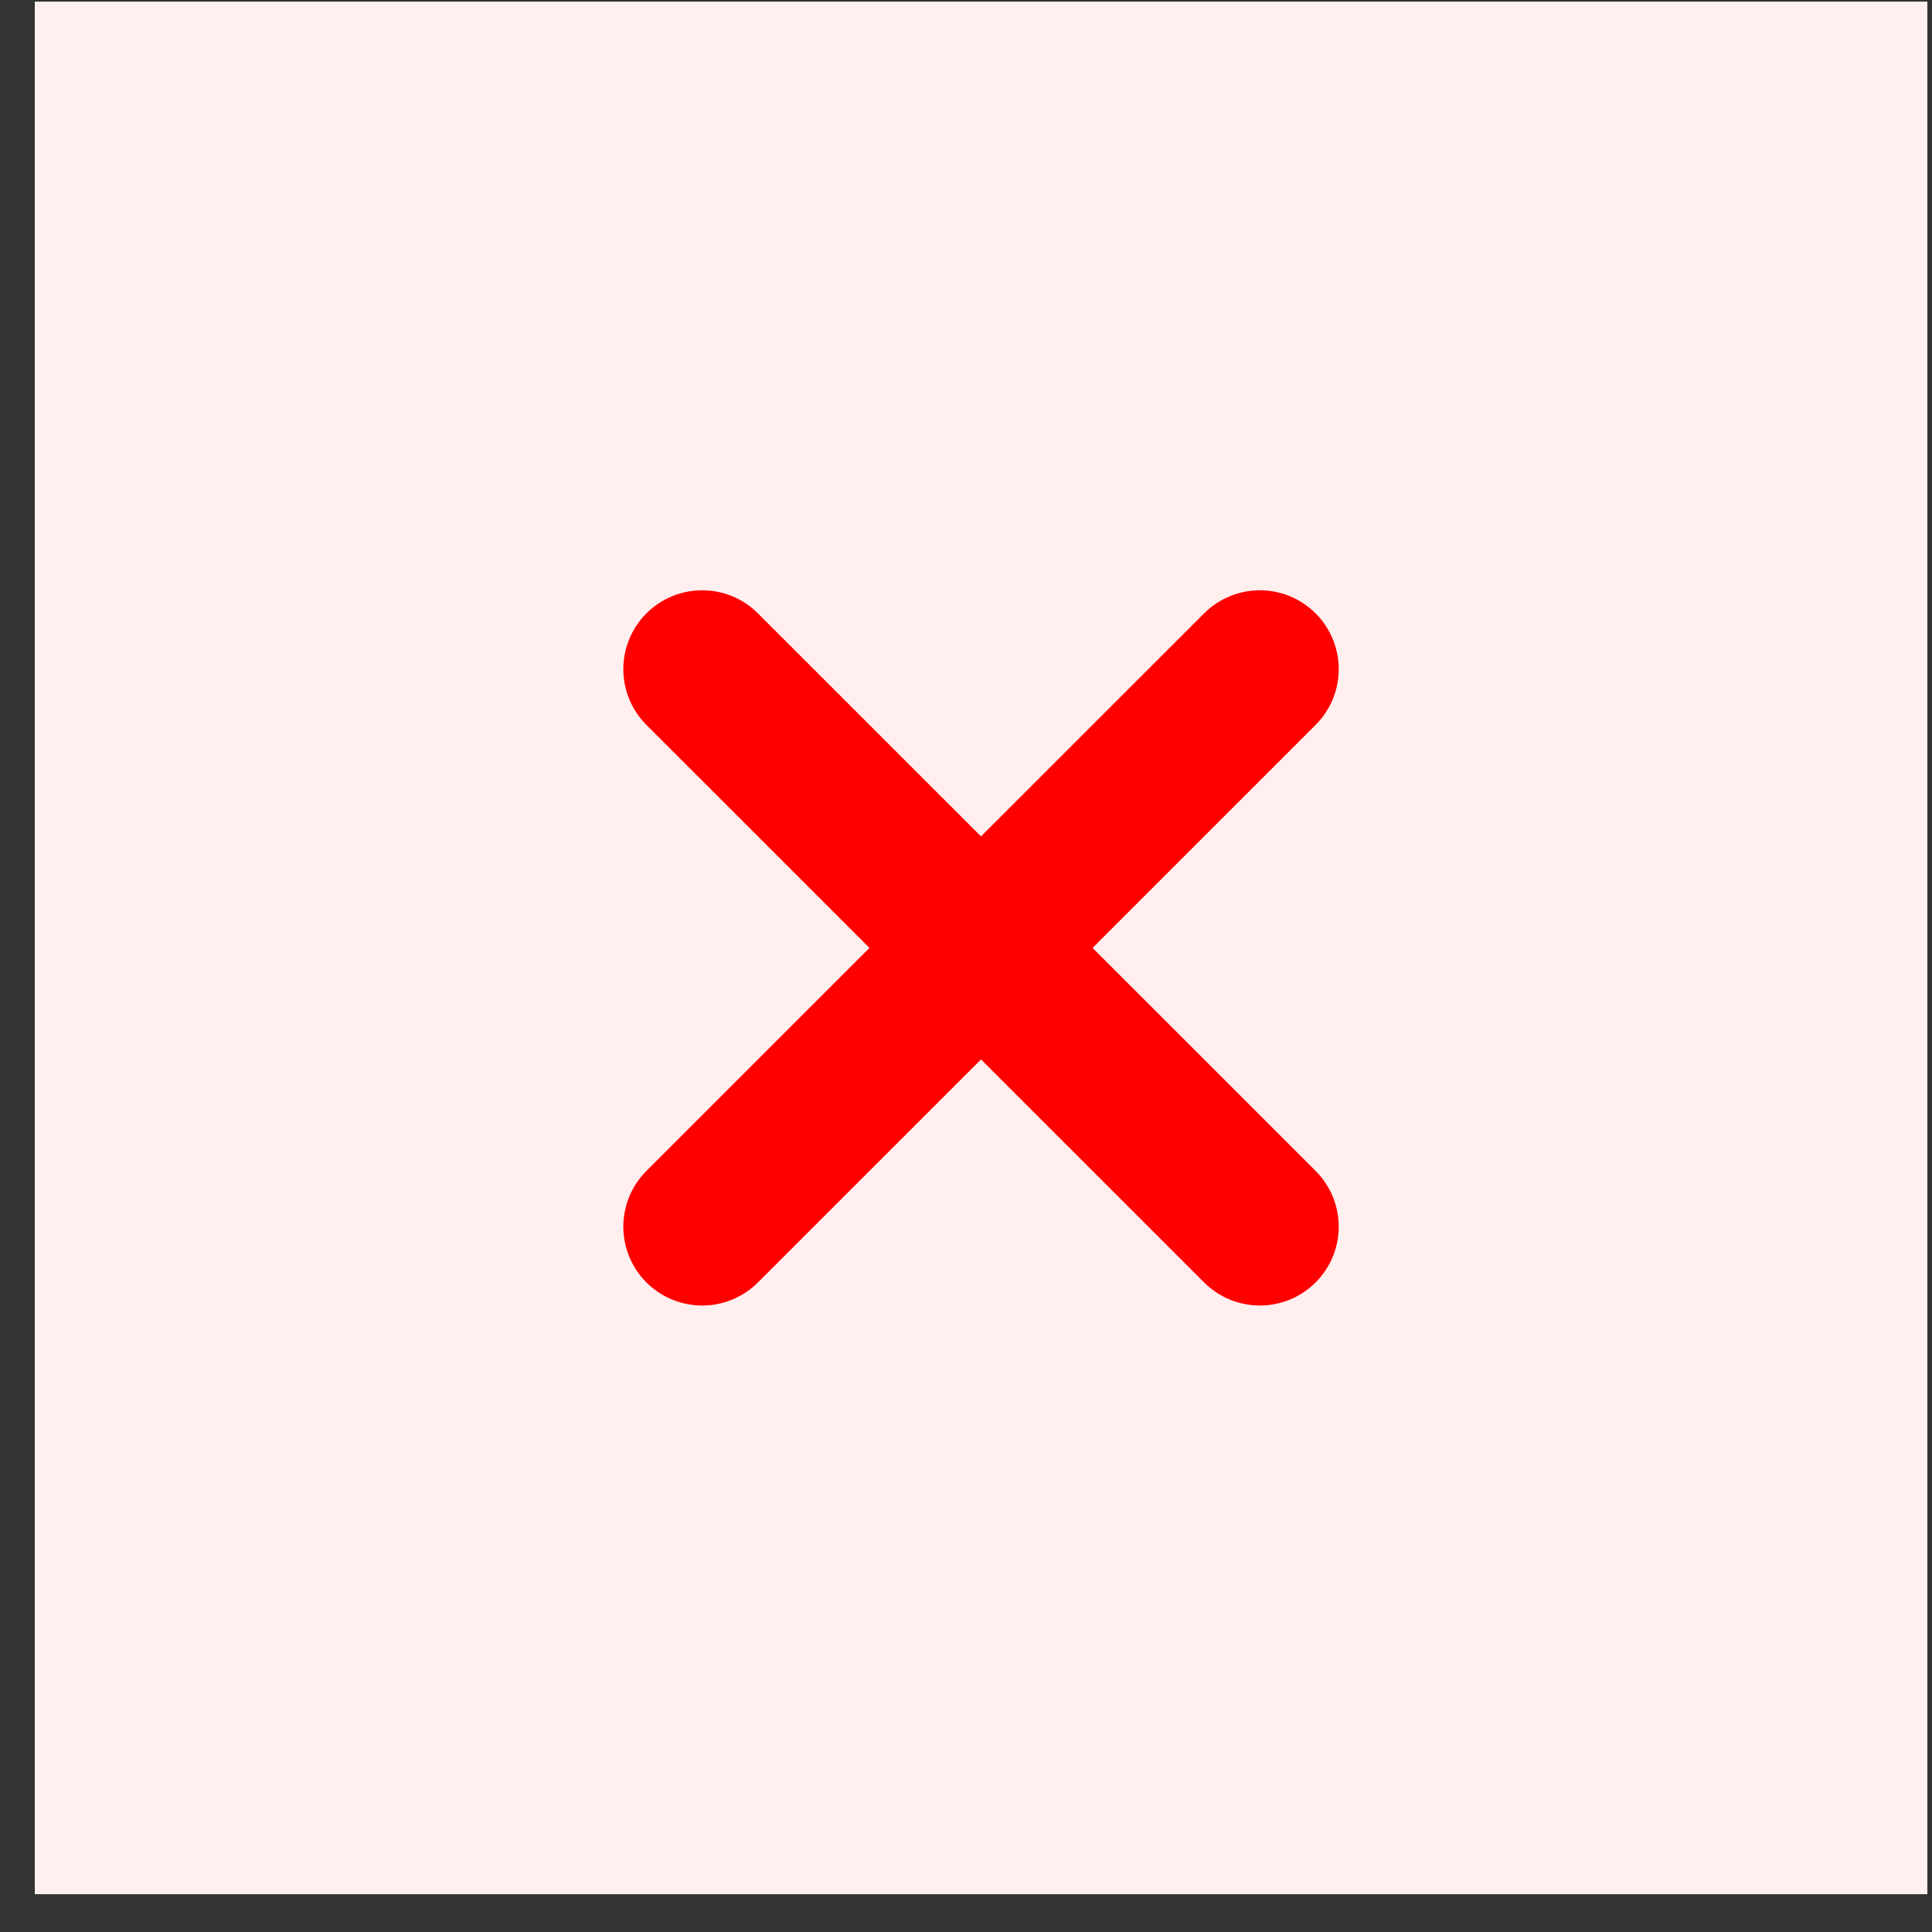 <svg width="49" height="49" viewBox="0 0 49 49" fill="none" xmlns="http://www.w3.org/2000/svg">
<rect x="0" y="0" width="49" height="49" fill="#333333" stroke="none"/>
<rect width="48" height="48" transform="translate(0.882 0.041)" fill="#FFEFEF"/>
<path d="M17.809 31.111L31.953 16.971M17.809 16.971L31.953 31.111" stroke="#FF0000" stroke-width="4" stroke-linecap="round"/>
</svg>
